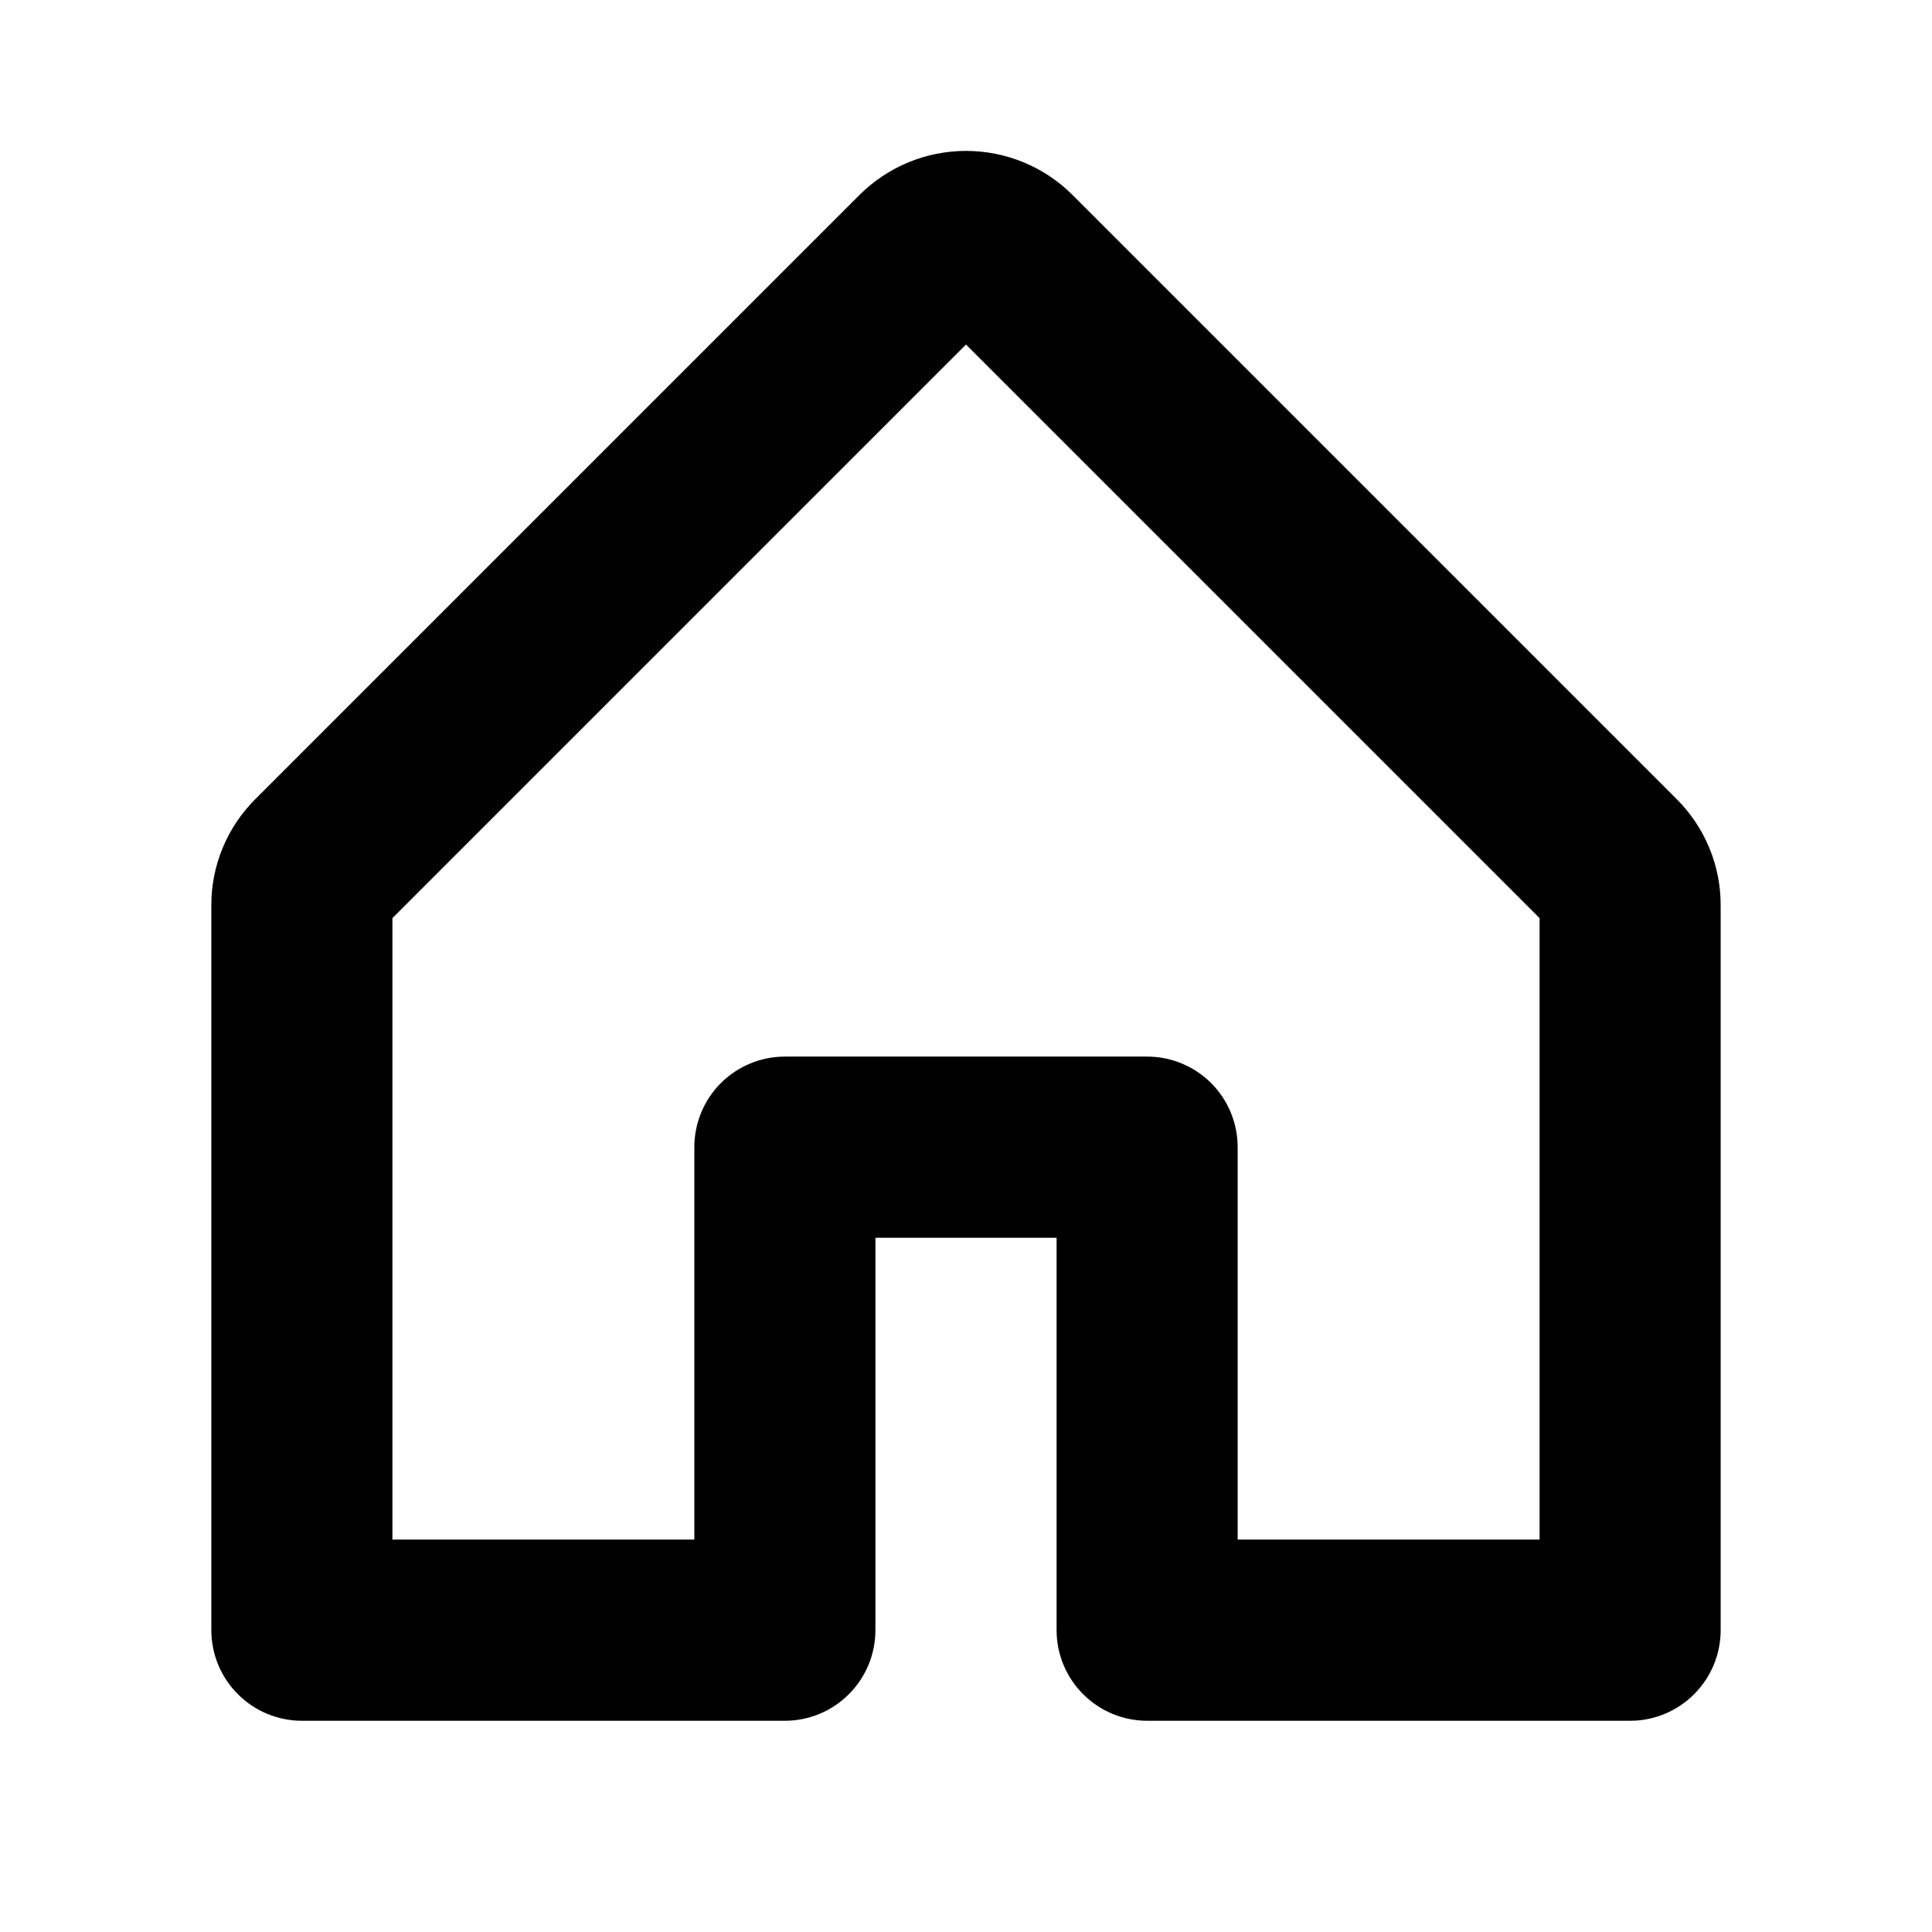 <svg width="18" height="18" viewBox="0 0 18 18" fill="none" xmlns="http://www.w3.org/2000/svg">
<path d="M15.619 7.443L9.994 1.818C9.731 1.554 9.373 1.406 9 1.406C8.627 1.406 8.27 1.554 8.006 1.818L2.381 7.443C2.25 7.573 2.146 7.728 2.075 7.899C2.004 8.07 1.968 8.253 1.969 8.438V15.188C1.969 15.412 2.058 15.626 2.216 15.784C2.374 15.943 2.589 16.032 2.813 16.032H7.313C7.536 16.032 7.751 15.943 7.909 15.784C8.067 15.626 8.156 15.412 8.156 15.188V11.532H9.844V15.188C9.844 15.412 9.933 15.626 10.091 15.784C10.249 15.943 10.464 16.032 10.688 16.032H15.188C15.411 16.032 15.626 15.943 15.784 15.784C15.942 15.626 16.031 15.412 16.031 15.188V8.438C16.032 8.253 15.996 8.07 15.925 7.899C15.854 7.728 15.75 7.573 15.619 7.443ZM14.344 14.344H11.531V10.688C11.531 10.464 11.442 10.249 11.284 10.091C11.126 9.933 10.911 9.844 10.688 9.844H7.313C7.089 9.844 6.874 9.933 6.716 10.091C6.558 10.249 6.469 10.464 6.469 10.688V14.344H3.656V8.554L9 3.21L14.344 8.554V14.344Z" fill="black"/>
</svg>
